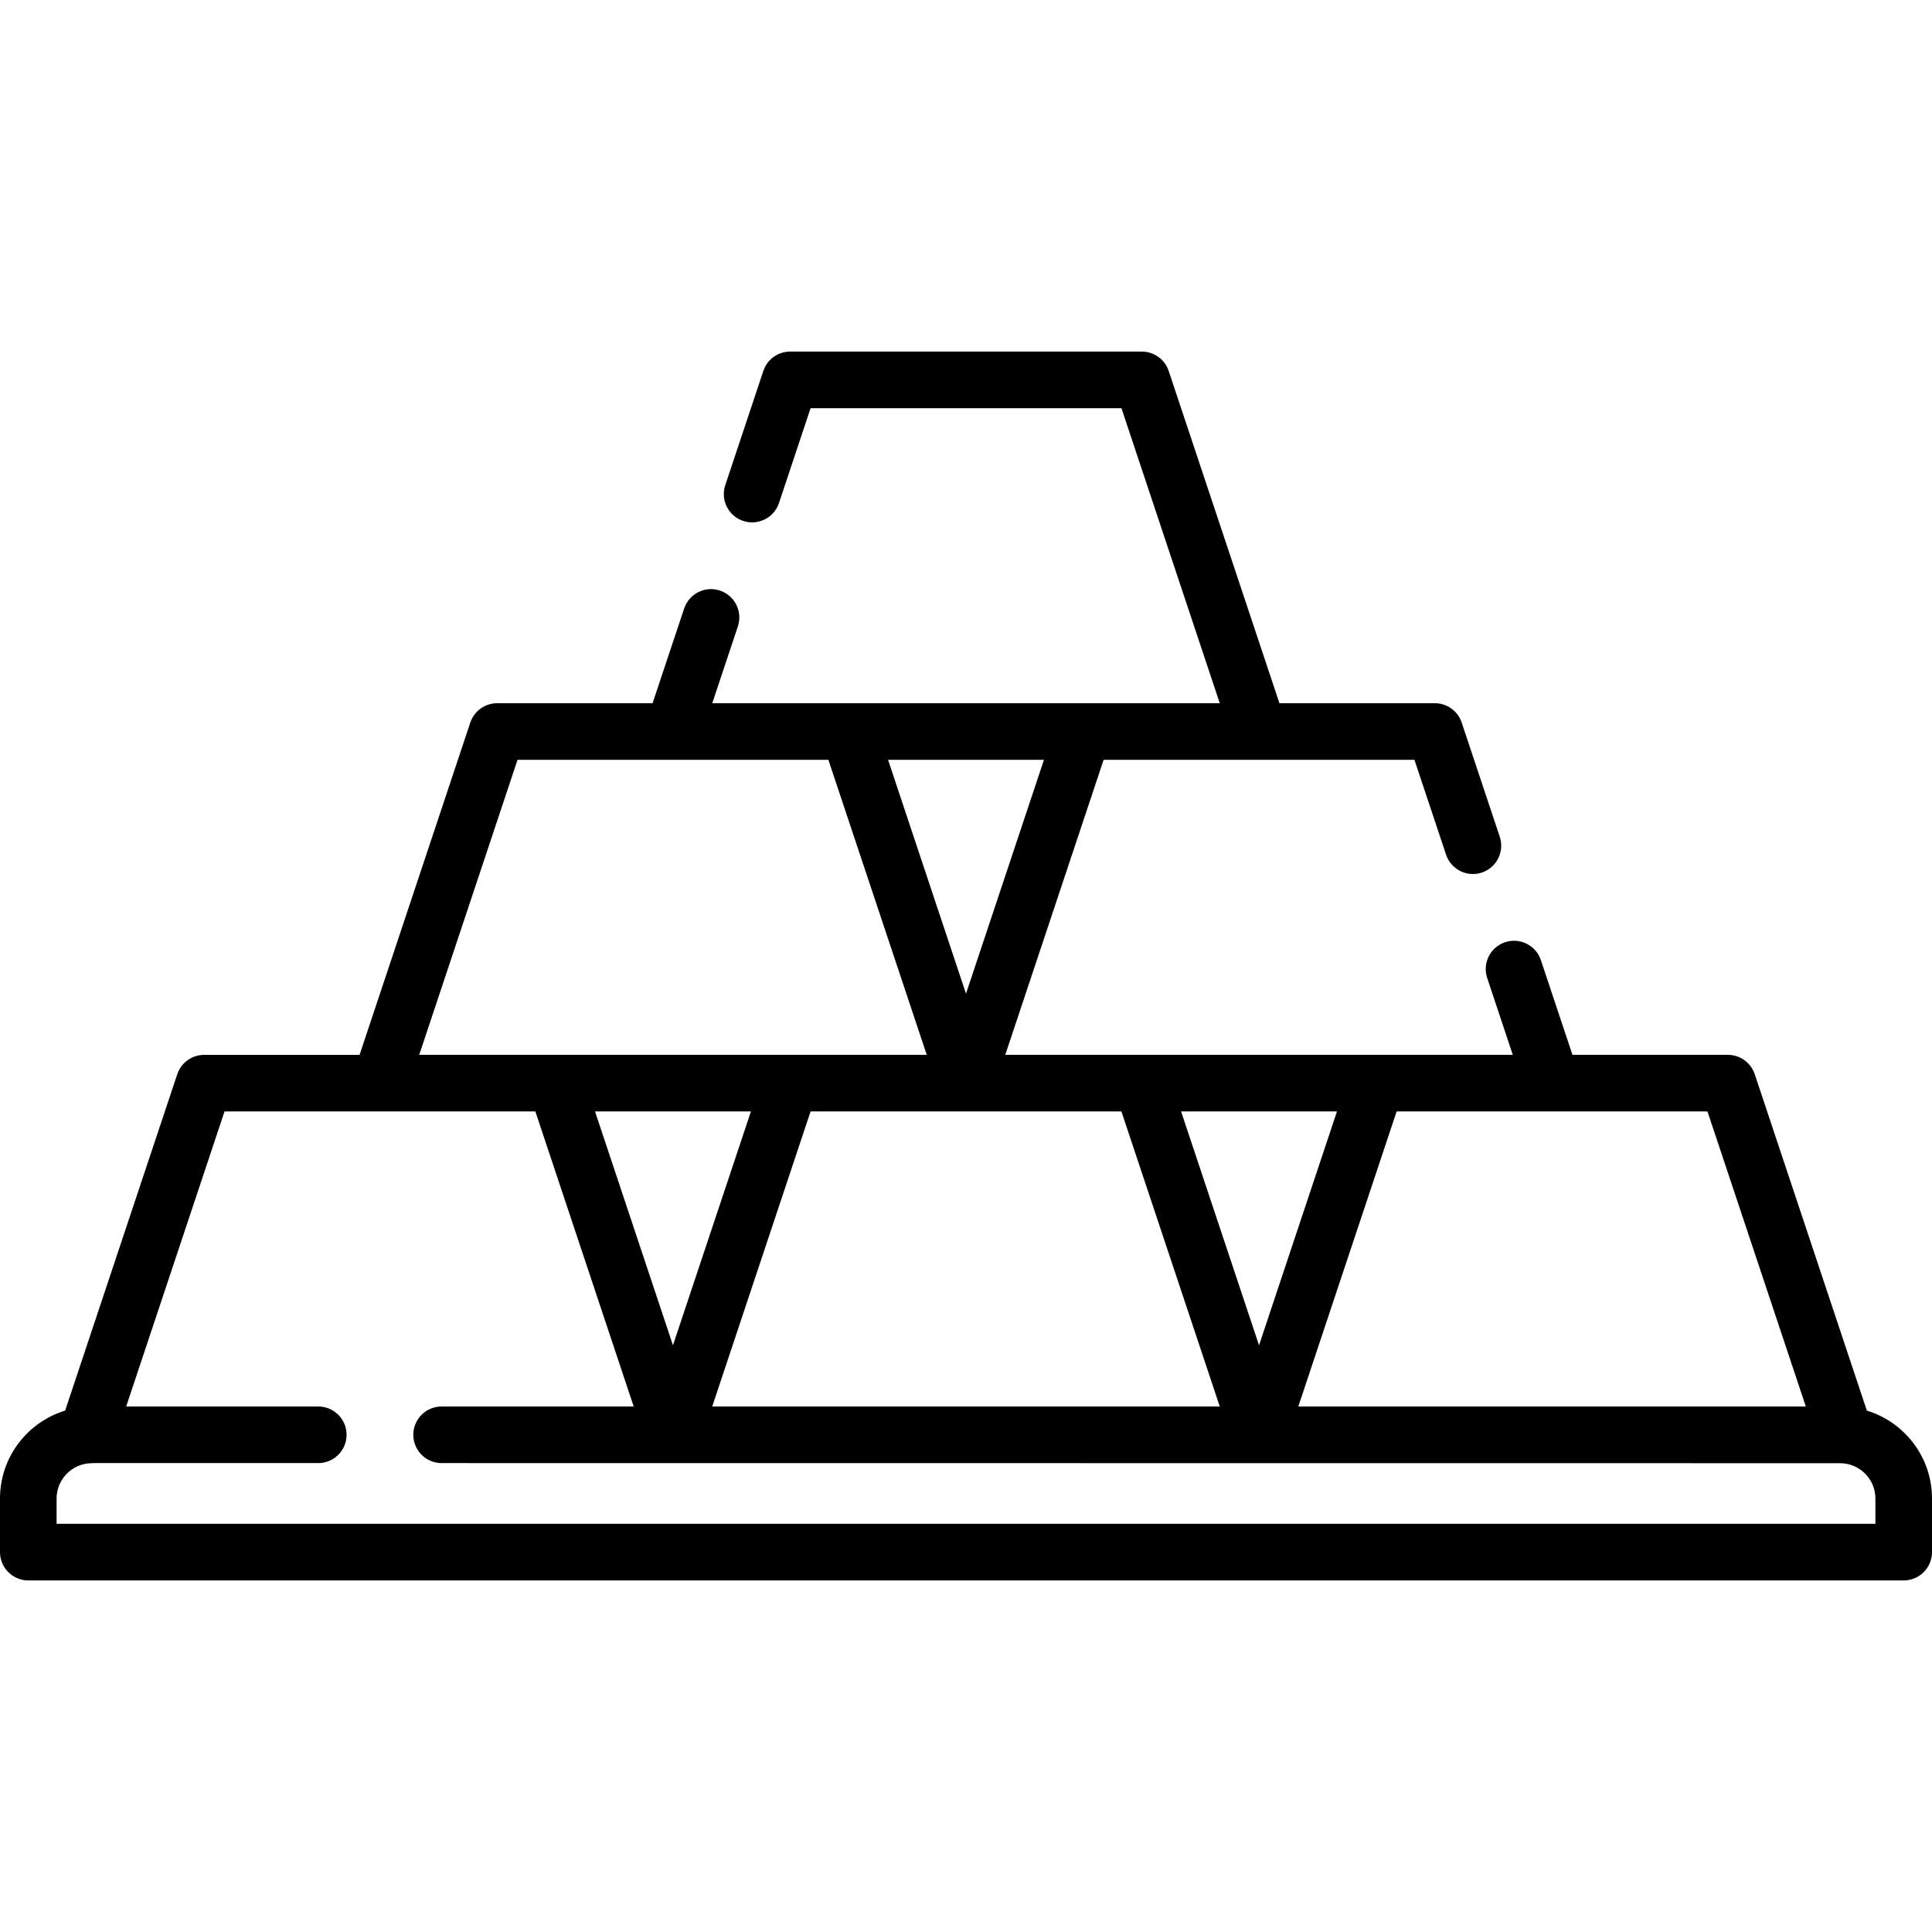 <svg width="65" height="65" viewBox="0 0 65 65" fill="none" xmlns="http://www.w3.org/2000/svg">
<g clip-path="url(#clip0_17_551)">
<path d="M62.808 47.458L59.036 36.14C58.906 35.752 58.542 35.489 58.133 35.489H52.904L51.841 32.302C51.675 31.803 51.136 31.534 50.637 31.7C50.138 31.866 49.868 32.405 50.035 32.904L50.896 35.489H33.821L37.13 25.563H47.587L48.651 28.754C48.818 29.253 49.357 29.523 49.855 29.357C50.354 29.19 50.624 28.651 50.458 28.152L49.177 24.31C49.047 23.921 48.684 23.659 48.274 23.659H43.045L39.319 12.48C39.189 12.091 38.825 11.829 38.416 11.829H26.585C26.175 11.829 25.811 12.091 25.682 12.48L24.401 16.322C24.235 16.821 24.504 17.36 25.003 17.526C25.502 17.692 26.041 17.423 26.208 16.924L27.271 13.733H37.73L41.038 23.659H23.963L24.825 21.074C24.991 20.575 24.721 20.036 24.222 19.869C23.724 19.703 23.184 19.973 23.018 20.472L21.955 23.659H16.726C16.317 23.659 15.953 23.921 15.823 24.31L12.097 35.49H6.867C6.458 35.49 6.094 35.752 5.964 36.141L2.192 47.458C0.925 47.844 0 49.024 0 50.415V52.219C0 52.745 0.426 53.172 0.952 53.172H64.048C64.574 53.172 65 52.745 65 52.219V50.415C65 49.024 64.075 47.844 62.808 47.458ZM57.446 37.394L60.755 47.32H43.68L46.988 37.394H57.446ZM42.359 45.261L39.736 37.394H44.981L42.359 45.261ZM37.729 37.394L41.038 47.32H23.962L27.271 37.394H37.729ZM22.641 45.261L20.019 37.394H25.264L22.641 45.261ZM32.5 33.431L29.878 25.563H35.123L32.5 33.431ZM17.412 25.563H27.87L31.179 35.489H14.104L17.412 25.563ZM63.096 51.267H1.904V50.415C1.904 49.761 2.437 49.228 3.092 49.228C3.117 49.228 3.141 49.226 3.165 49.224H10.708C11.234 49.224 11.66 48.798 11.66 48.272C11.66 47.746 11.234 47.32 10.708 47.32H4.245L7.554 37.394H18.012L21.32 47.32H14.857C14.332 47.32 13.905 47.746 13.905 48.272C13.905 48.798 14.332 49.224 14.857 49.224C14.871 49.224 61.889 49.228 61.908 49.228C62.563 49.228 63.096 49.761 63.096 50.415V51.267Z" fill="black"/>
</g>
<defs>
<clipPath id="clip0_17_551">
<rect width="65" height="65" fill="white"/>
</clipPath>
</defs>
</svg>

